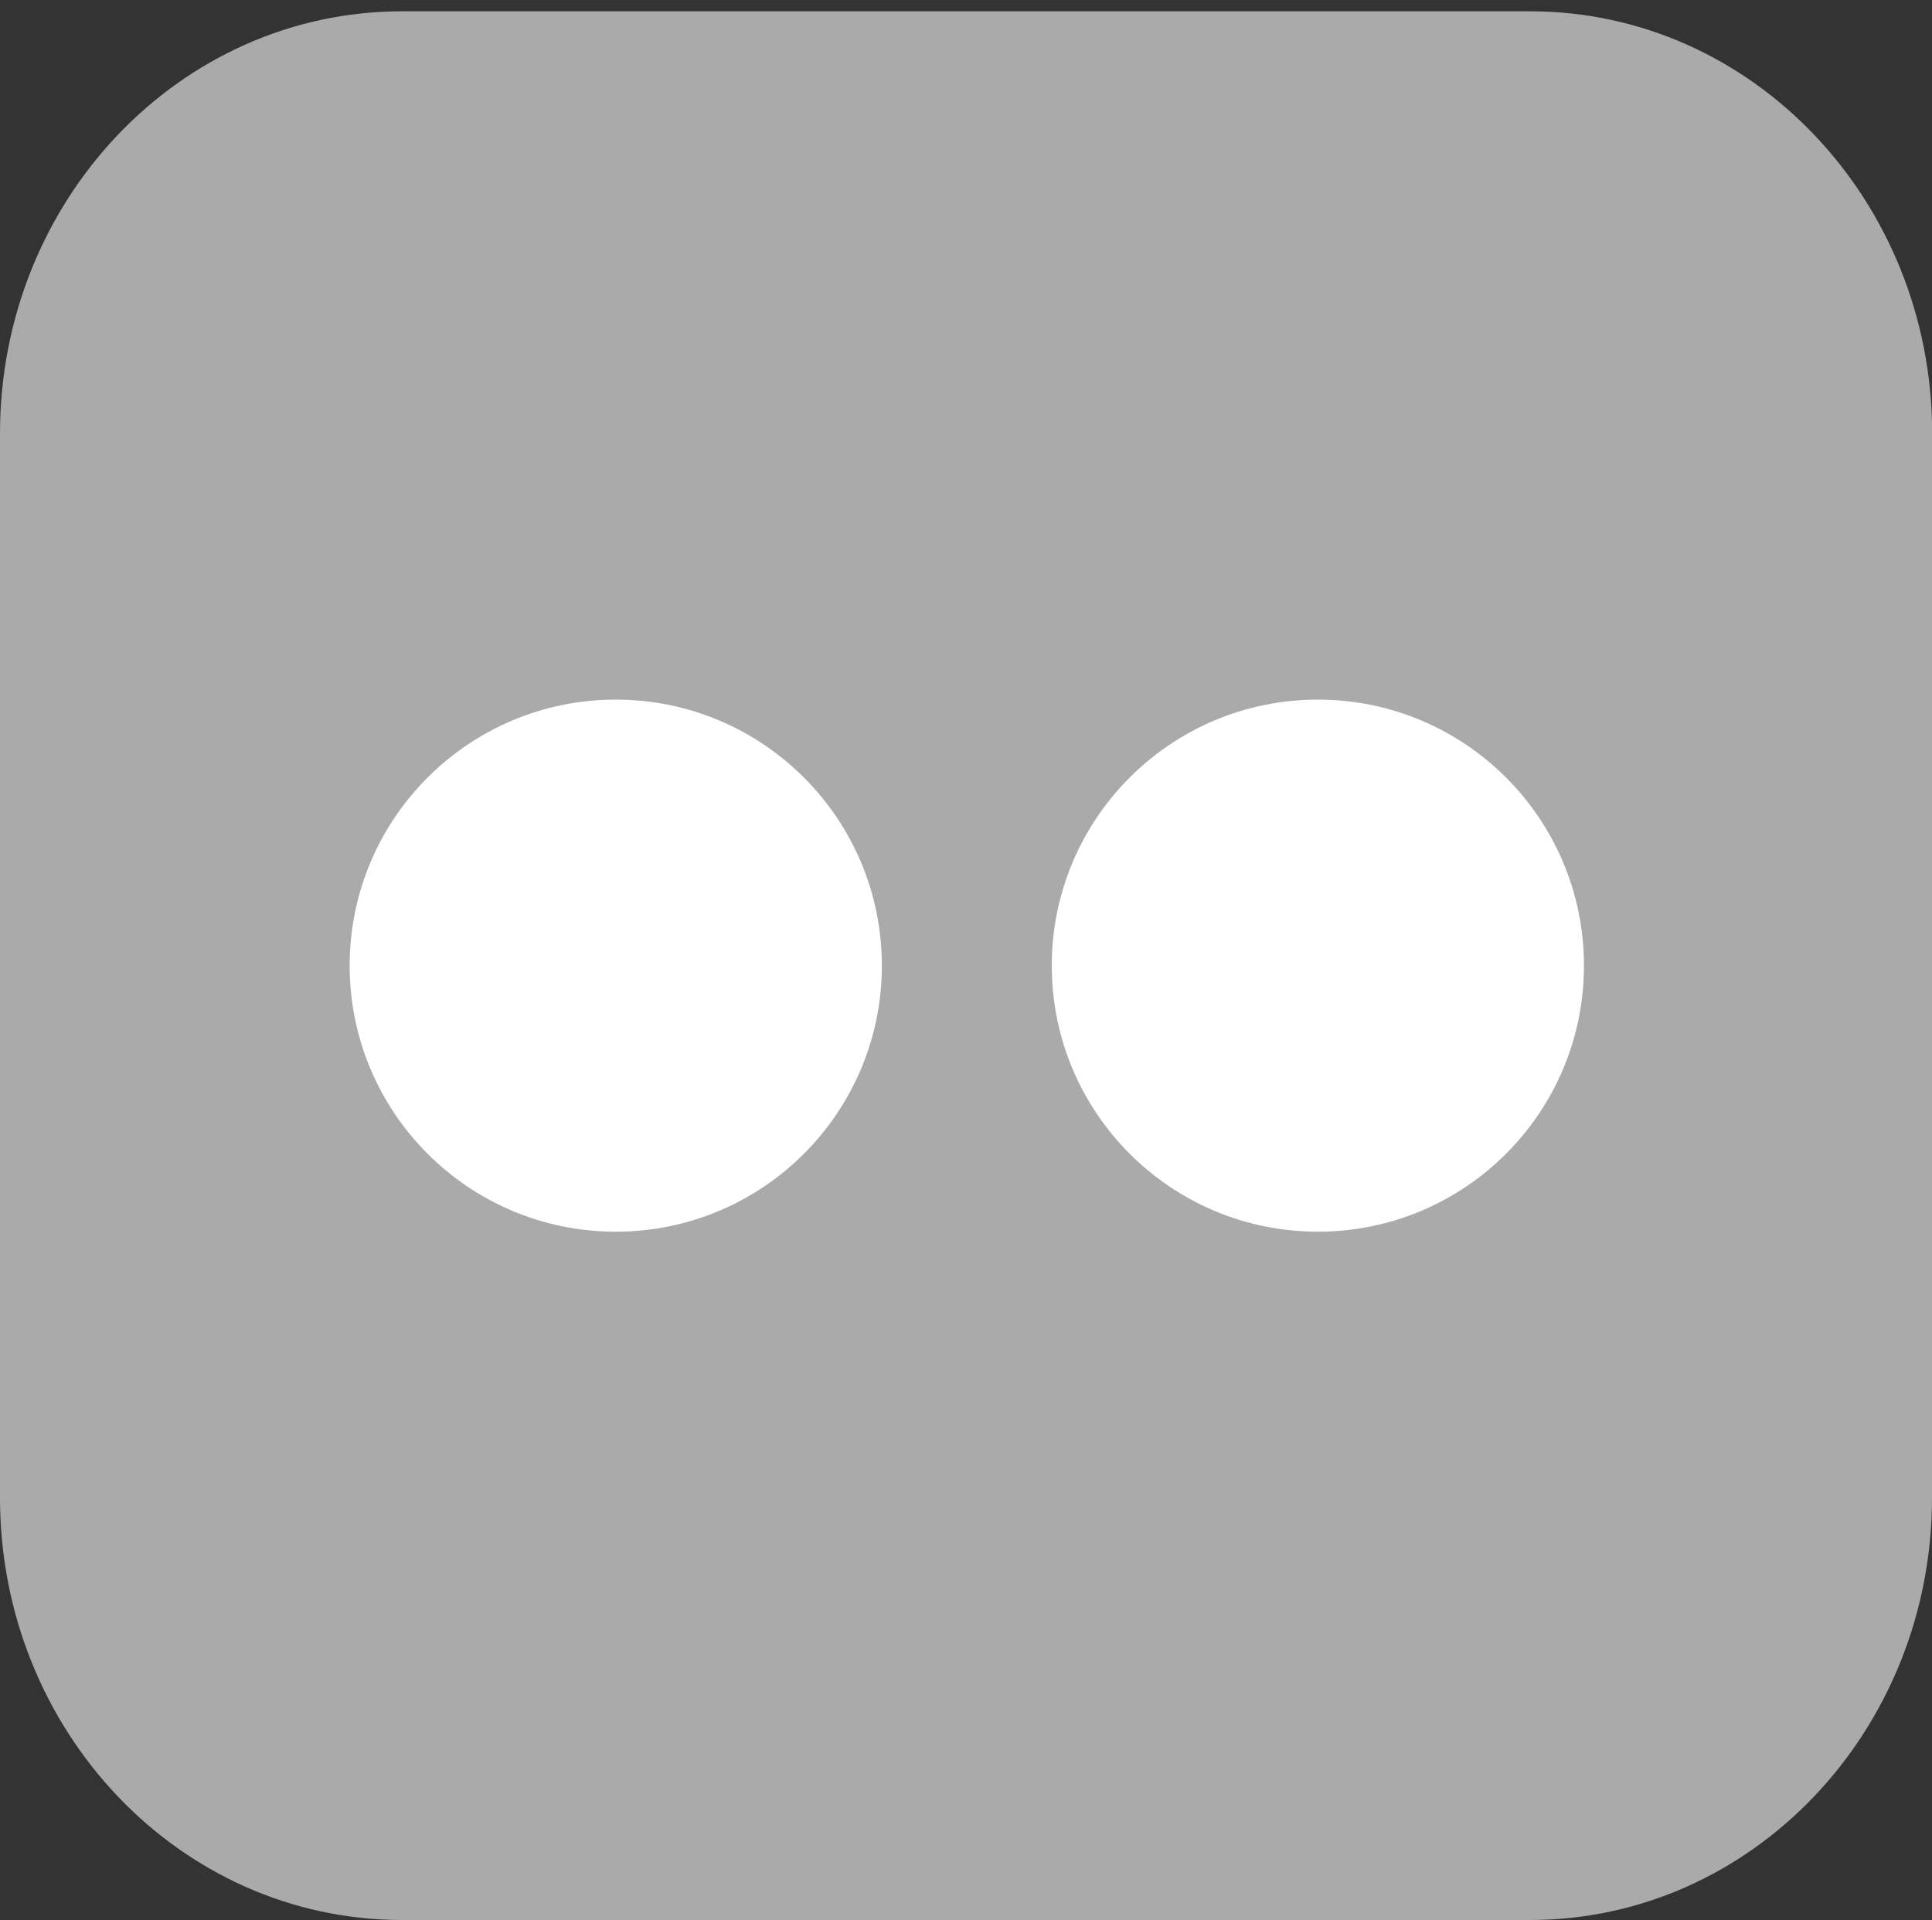 <?xml version="1.0" encoding="utf-8"?>
<!-- Generator: Adobe Illustrator 16.0.4, SVG Export Plug-In . SVG Version: 6.00 Build 0)  -->
<!DOCTYPE svg PUBLIC "-//W3C//DTD SVG 1.1//EN" "http://www.w3.org/Graphics/SVG/1.1/DTD/svg11.dtd">
<svg version="1.1" id="Layer_1" xmlns="http://www.w3.org/2000/svg" xmlns:xlink="http://www.w3.org/1999/xlink" x="0px" y="0px"
	 width="13.156px" height="13.077px" viewBox="0 0 13.156 13.077" enable-background="new 0 0 13.156 13.077" xml:space="preserve">
<rect x="0" y="0" width="13.156" height="13.077" fill="#333333" stroke="none"/>
<g>
	<path fill="#AAAAAA" d="M13.156,10.201c0,1.588-1.226,2.876-2.737,2.876H2.737C1.225,13.077,0,11.789,0,10.201V2.953
		c0-1.588,1.225-2.876,2.737-2.876h7.683c1.511,0,2.737,1.288,2.737,2.876V10.201z"/>
	<g>
		<circle fill="#FFFFFF" cx="4.193" cy="6.577" r="1.812"/>
		<circle fill="#FFFFFF" cx="8.974" cy="6.577" r="1.812"/>
	</g>
</g>
</svg>

